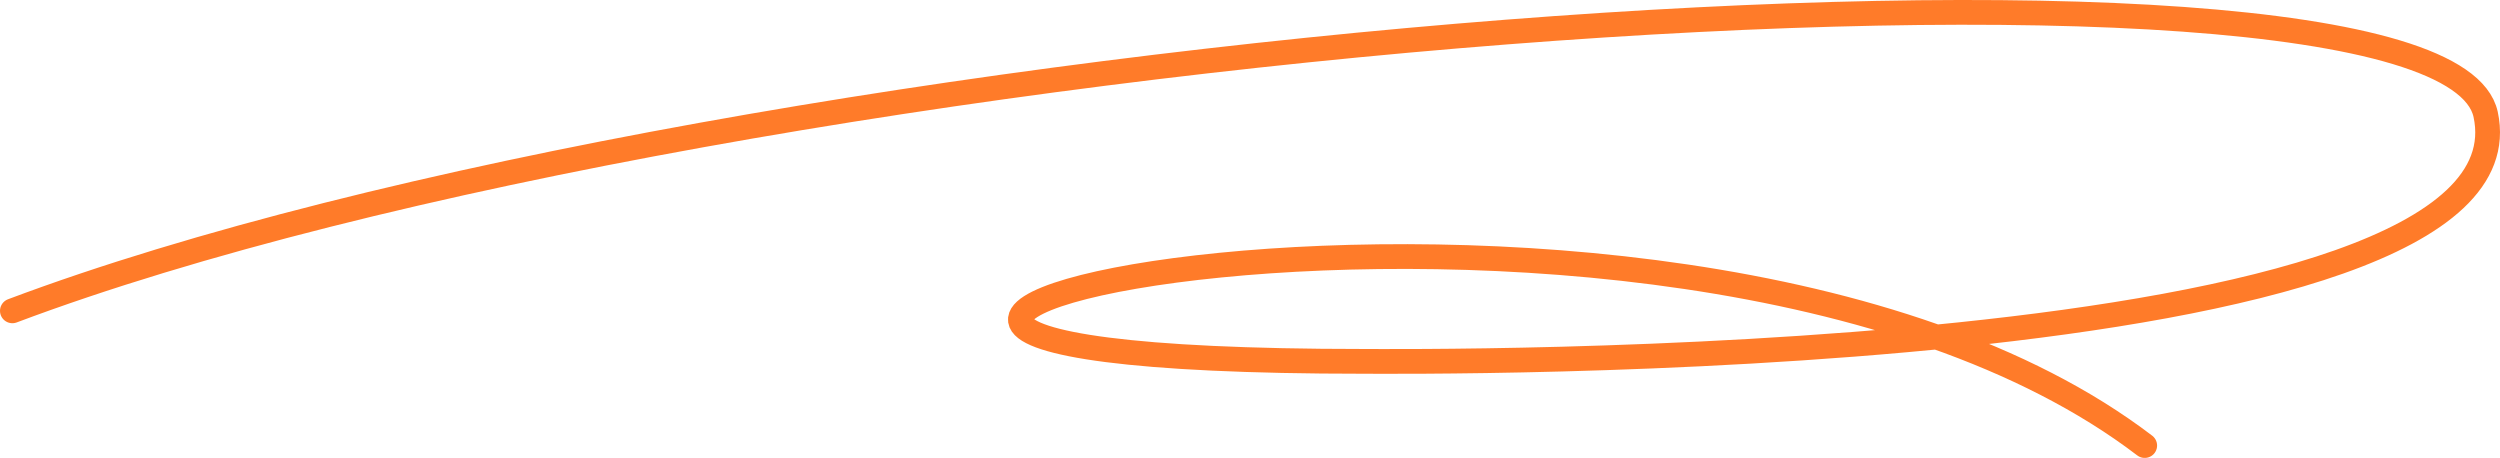<svg xmlns="http://www.w3.org/2000/svg" width="202" height="37" viewBox="0 0 202 37" fill="none"><path d="M1 25.116C60.1 2.895 197.234 -7.444 200.84 9.244C205.348 30.105 113.191 29.198 110.186 29.198C34.2 29.198 134.227 6.2 173.293 36" stroke="#FF7B29" stroke-width="2" stroke-linecap="round" stroke-linejoin="round"></path></svg>